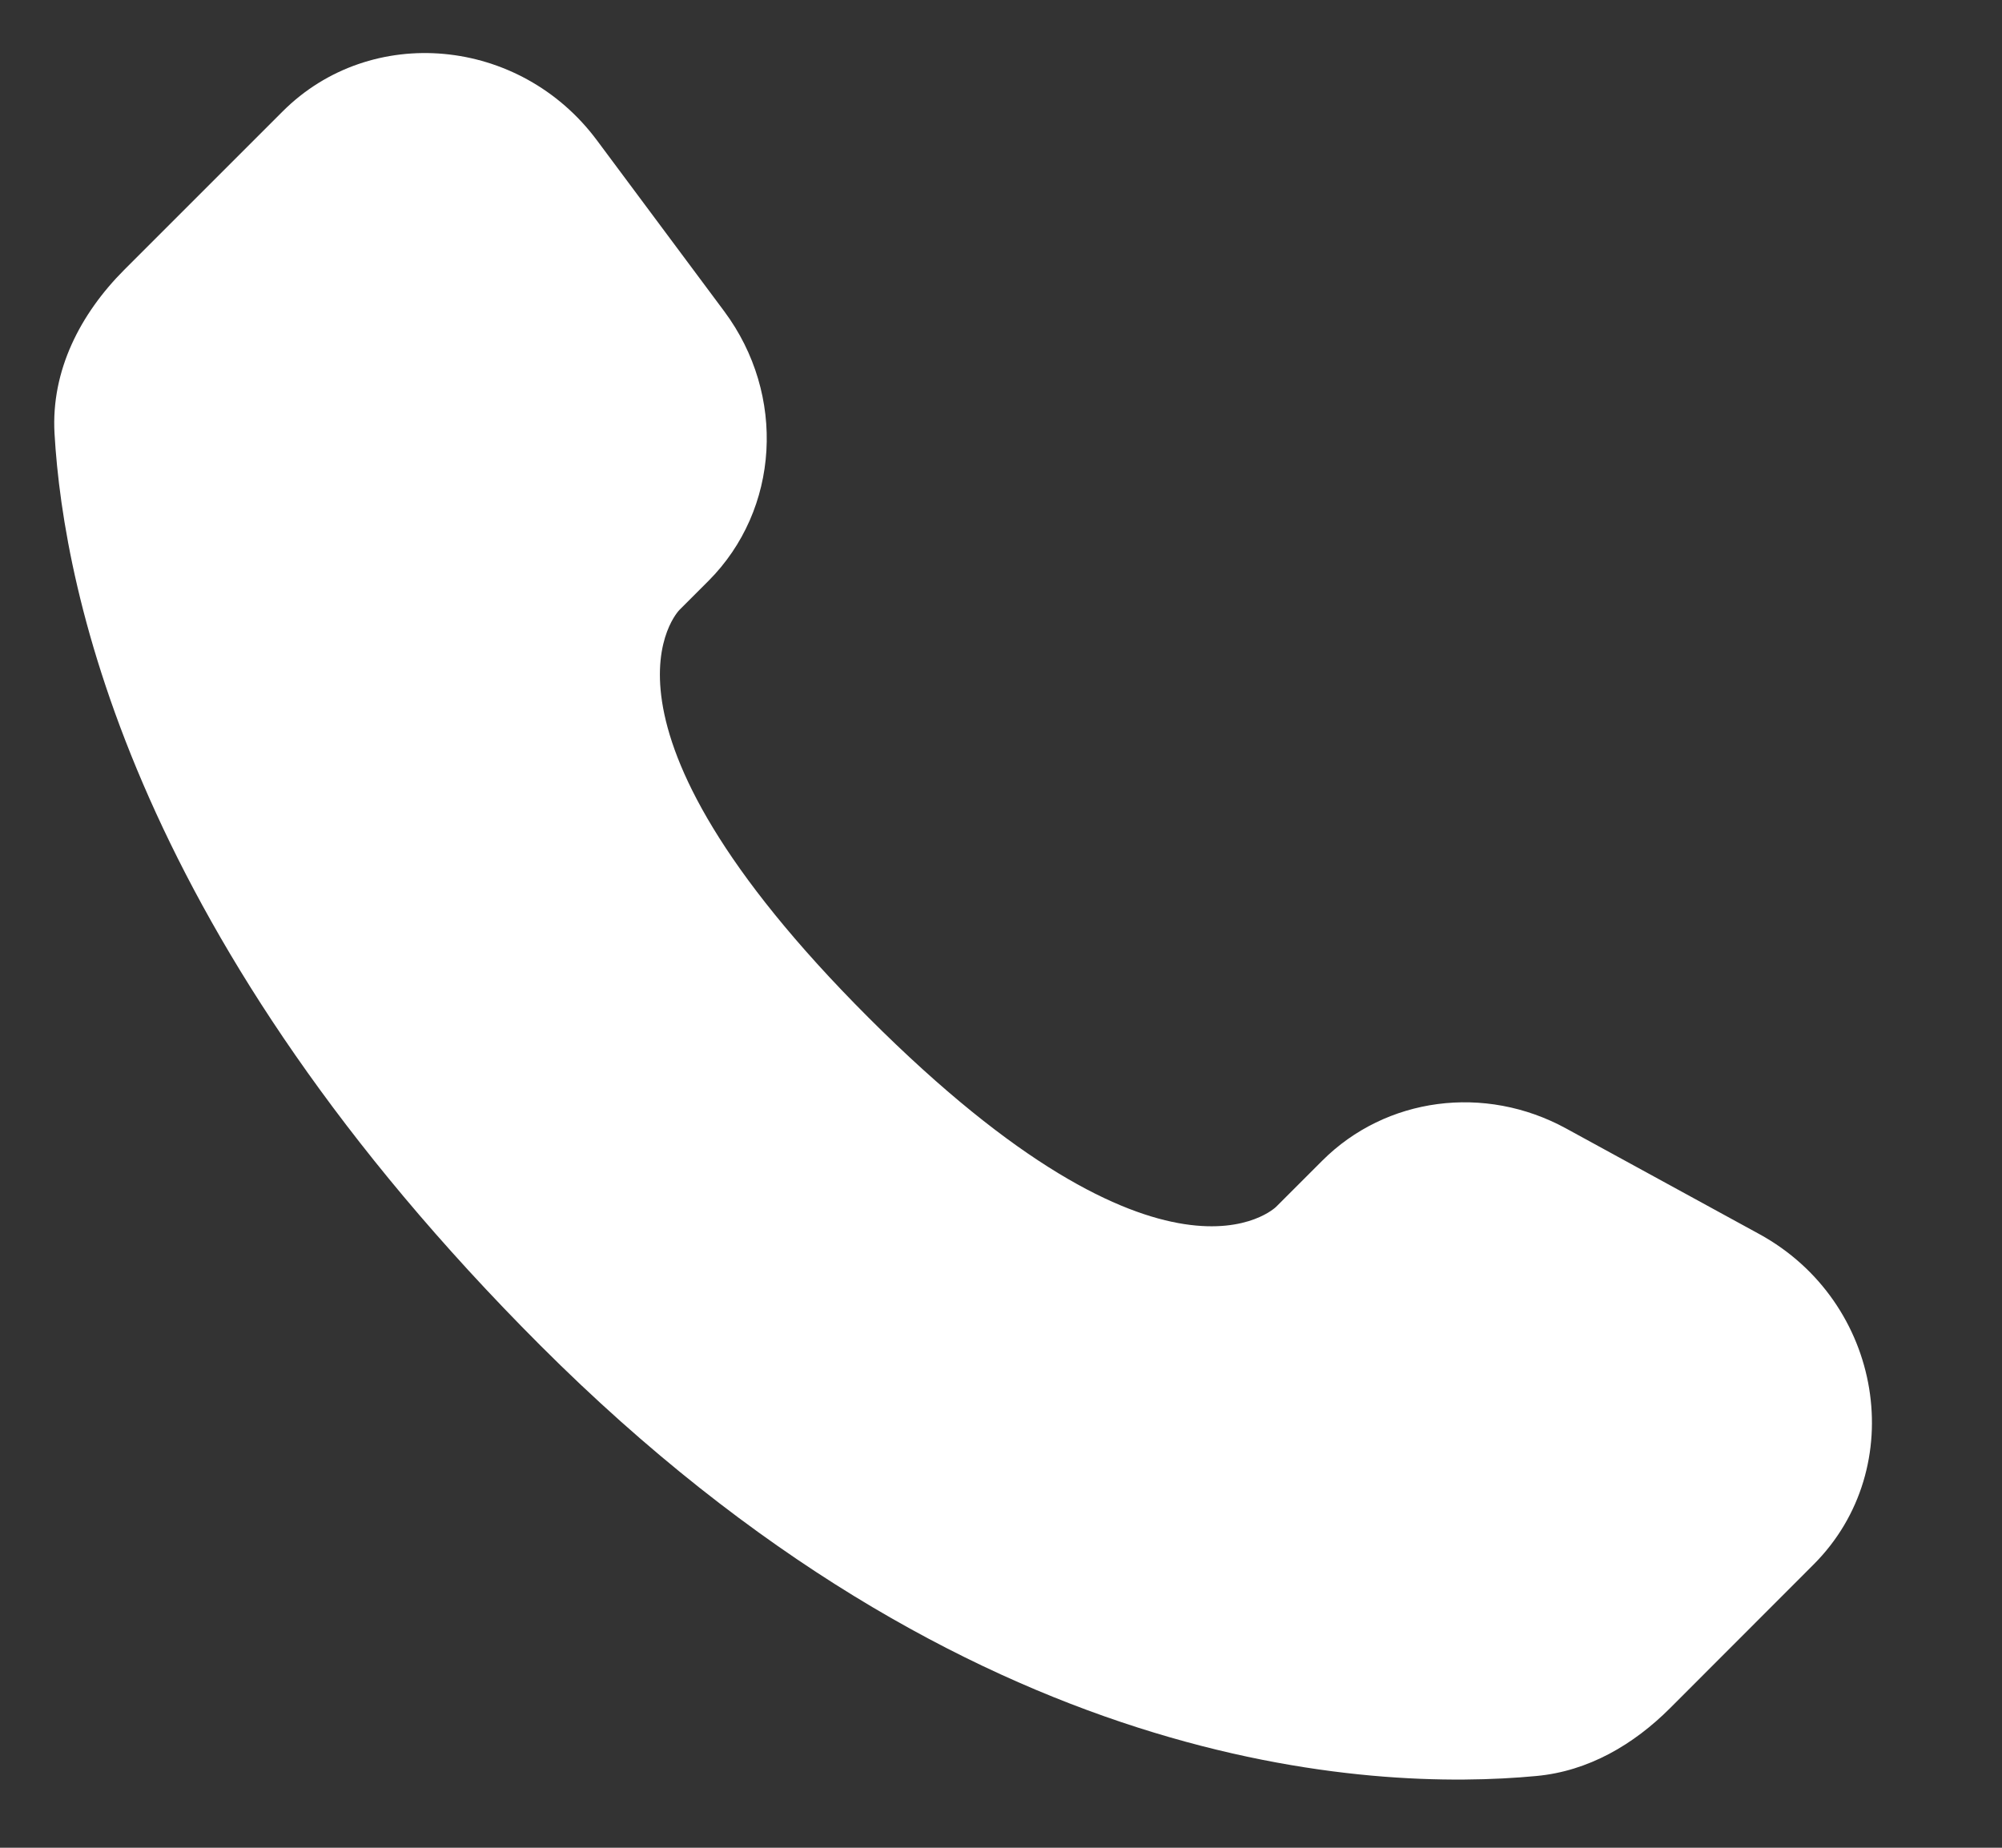 <?xml version="1.0" encoding="UTF-8"?> <svg xmlns="http://www.w3.org/2000/svg" width="13" height="12" viewBox="0 0 13 12" fill="none"><rect x="0" y="0" width="13" height="12" fill="#333333" stroke="none"/><path d="M8.586 7.538L8.287 7.837C8.287 7.837 7.577 8.547 5.64 6.609C3.702 4.671 4.412 3.961 4.412 3.961L4.6 3.773C5.063 3.309 5.107 2.565 4.703 2.022L3.876 0.911C3.376 0.239 2.409 0.15 1.835 0.724L0.806 1.753C0.522 2.038 0.331 2.406 0.354 2.815C0.414 3.861 0.884 6.112 3.51 8.739C6.295 11.524 8.907 11.635 9.976 11.534C10.314 11.503 10.608 11.33 10.845 11.093L11.776 10.161C12.405 9.532 12.228 8.454 11.423 8.014L10.17 7.329C9.642 7.04 8.999 7.125 8.586 7.538Z" fill="white"></path></svg> 